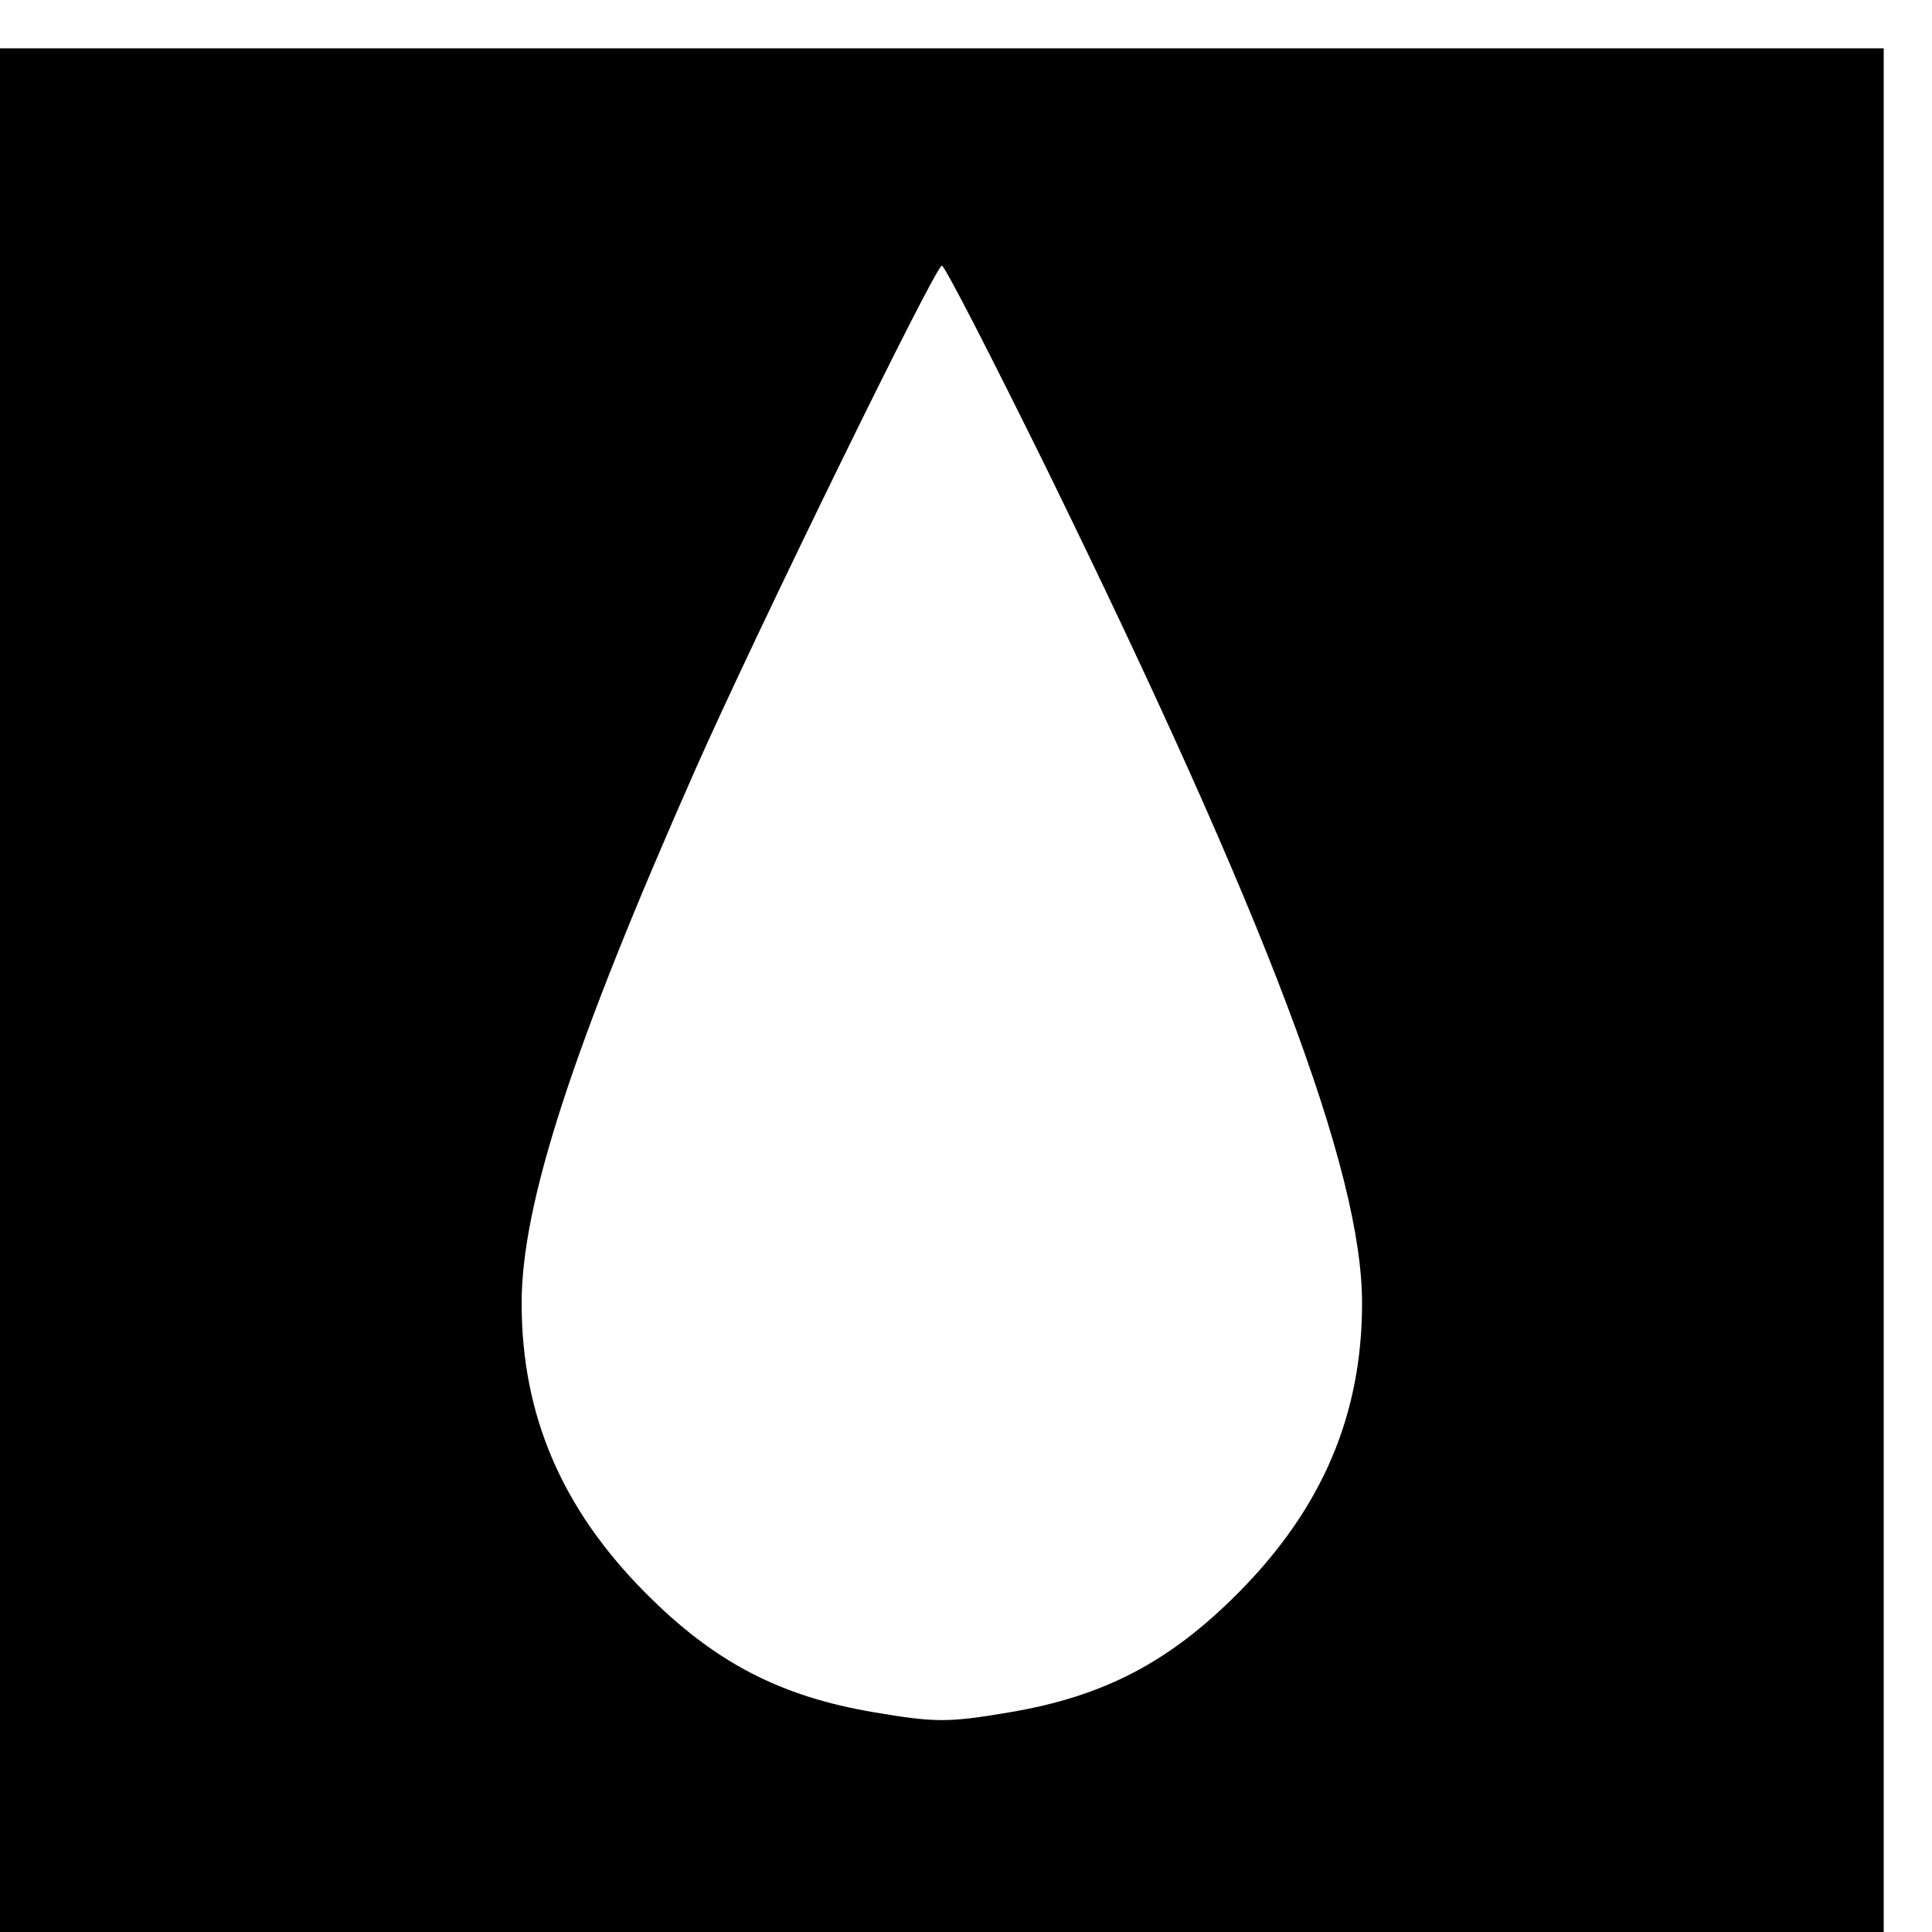 <?xml version="1.0" standalone="no"?>
<!DOCTYPE svg PUBLIC "-//W3C//DTD SVG 20010904//EN"
 "http://www.w3.org/TR/2001/REC-SVG-20010904/DTD/svg10.dtd">
<svg version="1.0" xmlns="http://www.w3.org/2000/svg"
 width="16pt" height="16pt" viewBox="0 0 16 16"
 preserveAspectRatio="xMidYMid meet">
<g transform="translate(0,16) scale(0.006,-0.006)"
fill="#000000" stroke="none">
<path d="M0 1300 l0 -1300 1300 0 1300 0 0 1300 0 1300 -1300 0 -1300 0 0
-1300z m1443 723 c306 -625 437 -972 437 -1155 0 -154 -55 -283 -170 -399 -95
-96 -186 -144 -318 -166 -83 -14 -101 -14 -184 0 -132 22 -223 70 -318 166
-115 116 -170 245 -170 399 0 137 70 353 240 737 80 181 331 695 340 695 4 0
68 -125 143 -277z"/>
</g>
</svg>
